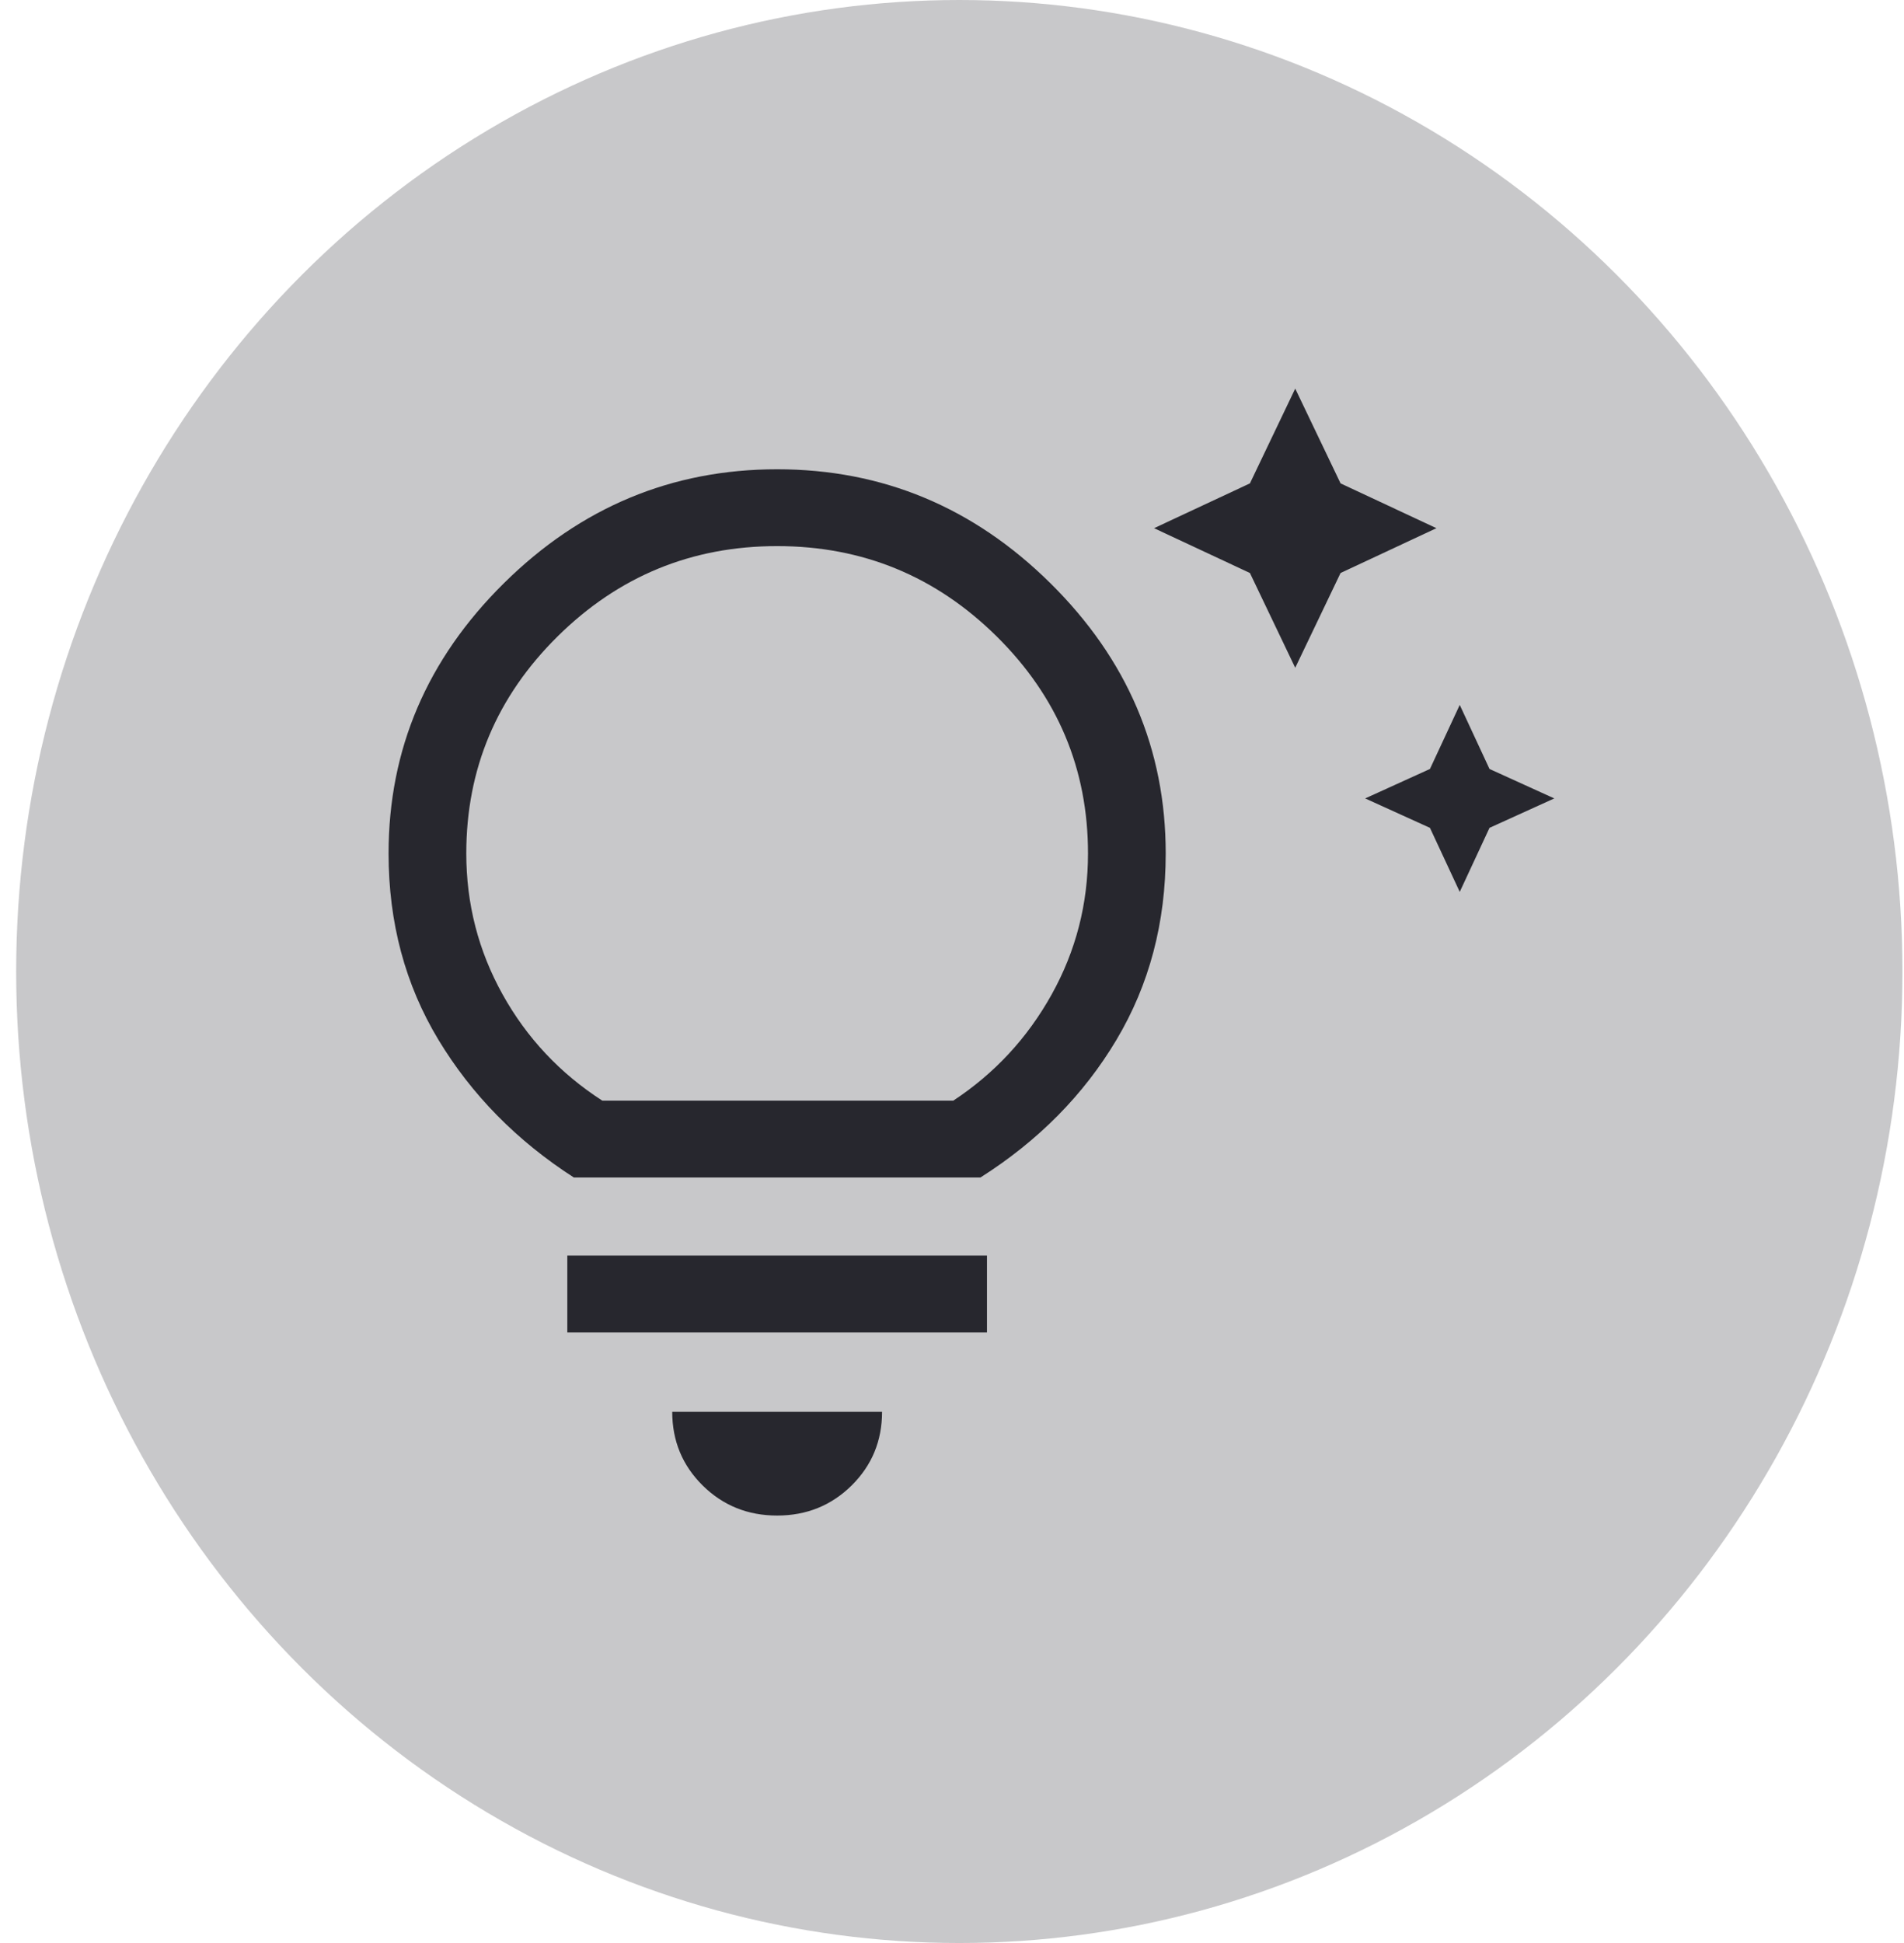 <svg width="49" height="50" viewBox="0 0 49 50" fill="none" xmlns="http://www.w3.org/2000/svg">
<rect width="49" height="50" fill="#1E1E1E"/>
<rect width="1440" height="3328" transform="translate(-102 -1690)" fill="white"/>
<rect x="-102" y="-194" width="1440" height="1330" fill="#FAFAFA"/>
<g filter="url(#filter0_d_0_1)">
<rect x="-19" y="-34" width="400" height="245" rx="10" fill="white"/>
</g>
<ellipse cx="24.688" cy="25" rx="24.272" ry="25" fill="#27272E" fill-opacity="0.25"/>
<path d="M37.567 22.951L36.8 21.303L35.133 20.546L36.8 19.788L37.567 18.14L38.333 19.788L40 20.546L38.333 21.303L37.567 22.951ZM33.333 17.184L32.167 14.745L29.7 13.592L32.167 12.439L33.333 10L34.5 12.439L36.967 13.592L34.5 14.745L33.333 17.184ZM20 39C19.244 39 18.606 38.742 18.083 38.226C17.561 37.709 17.3 37.078 17.3 36.331H22.7C22.7 37.078 22.439 37.709 21.917 38.226C21.394 38.742 20.756 39 20 39ZM14.6 34.288V32.31H25.4V34.288H14.6ZM14.767 30.3C13.3 29.355 12.139 28.174 11.283 26.757C10.428 25.34 10 23.742 10 21.962C10 19.282 10.989 16.964 12.967 15.009C14.944 13.054 17.289 12.076 20 12.076C22.711 12.076 25.056 13.054 27.033 15.009C29.011 16.964 30 19.282 30 21.962C30 23.742 29.578 25.34 28.733 26.757C27.889 28.174 26.722 29.355 25.233 30.3H14.767ZM15.5 28.323H24.533C25.6 27.62 26.444 26.708 27.067 25.587C27.689 24.467 28 23.259 28 21.962C28 19.788 27.217 17.926 25.65 16.377C24.083 14.828 22.2 14.053 20 14.053C17.8 14.053 15.917 14.828 14.35 16.377C12.783 17.926 12 19.788 12 21.962C12 23.259 12.311 24.467 12.933 25.587C13.556 26.708 14.411 27.62 15.5 28.323Z" fill="#27272E"/>
<defs>
<filter id="filter0_d_0_1" x="-23" y="-36" width="408" height="253" filterUnits="userSpaceOnUse" color-interpolation-filters="sRGB">
<feFlood flood-opacity="0" result="BackgroundImageFix"/>
<feColorMatrix in="SourceAlpha" type="matrix" values="0 0 0 0 0 0 0 0 0 0 0 0 0 0 0 0 0 0 127 0" result="hardAlpha"/>
<feOffset dy="2"/>
<feGaussianBlur stdDeviation="2"/>
<feComposite in2="hardAlpha" operator="out"/>
<feColorMatrix type="matrix" values="0 0 0 0 0 0 0 0 0 0 0 0 0 0 0 0 0 0 0.25 0"/>
<feBlend mode="normal" in2="BackgroundImageFix" result="effect1_dropShadow_0_1"/>
<feBlend mode="normal" in="SourceGraphic" in2="effect1_dropShadow_0_1" result="shape"/>
</filter>
</defs>
</svg>
